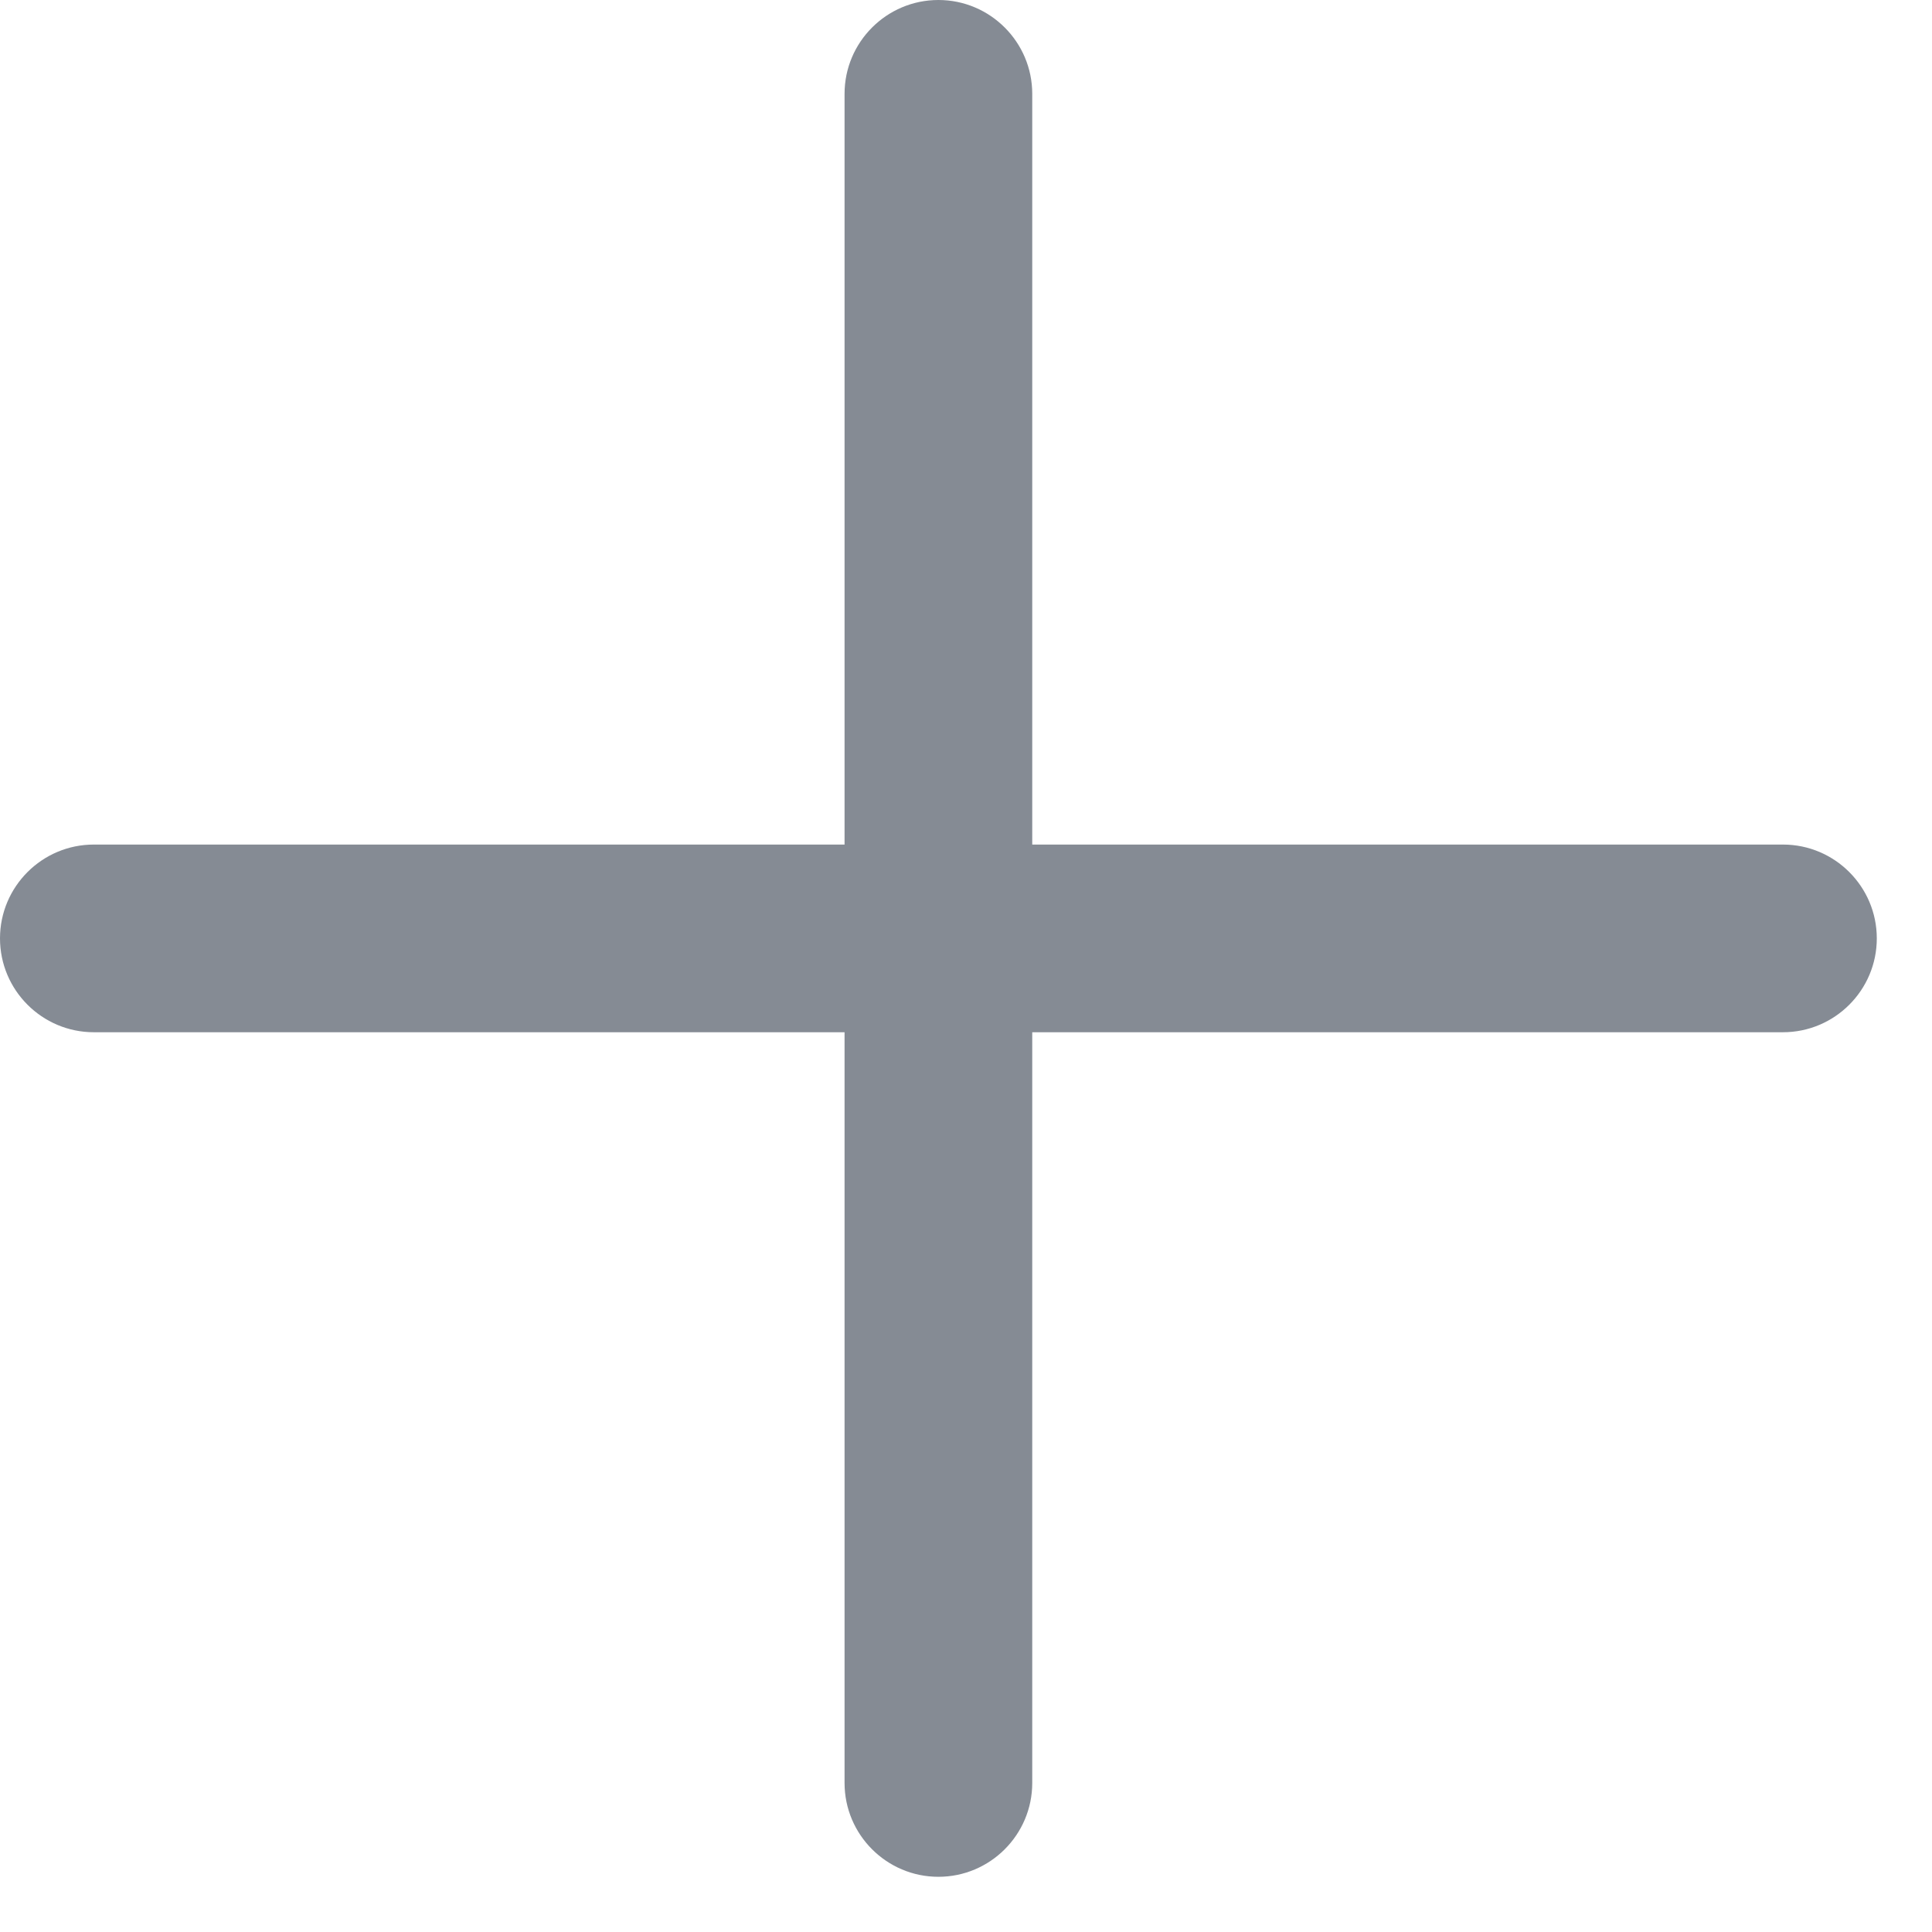<svg width="14" height="14" viewBox="0 0 14 14" fill="none" xmlns="http://www.w3.org/2000/svg">
<path d="M12.92 6.12H7.48V0.68C7.48 0.305 7.175 0 6.8 0C6.425 0 6.12 0.305 6.12 0.68V6.12H0.68C0.305 6.12 0 6.425 0 6.8C0 7.175 0.305 7.48 0.68 7.48H6.12V12.92C6.12 13.295 6.425 13.6 6.8 13.6C7.175 13.6 7.48 13.295 7.48 12.92V7.48H12.92C13.295 7.48 13.6 7.175 13.6 6.8C13.6 6.425 13.295 6.12 12.92 6.12Z" fill="#858B94"/>
</svg>
